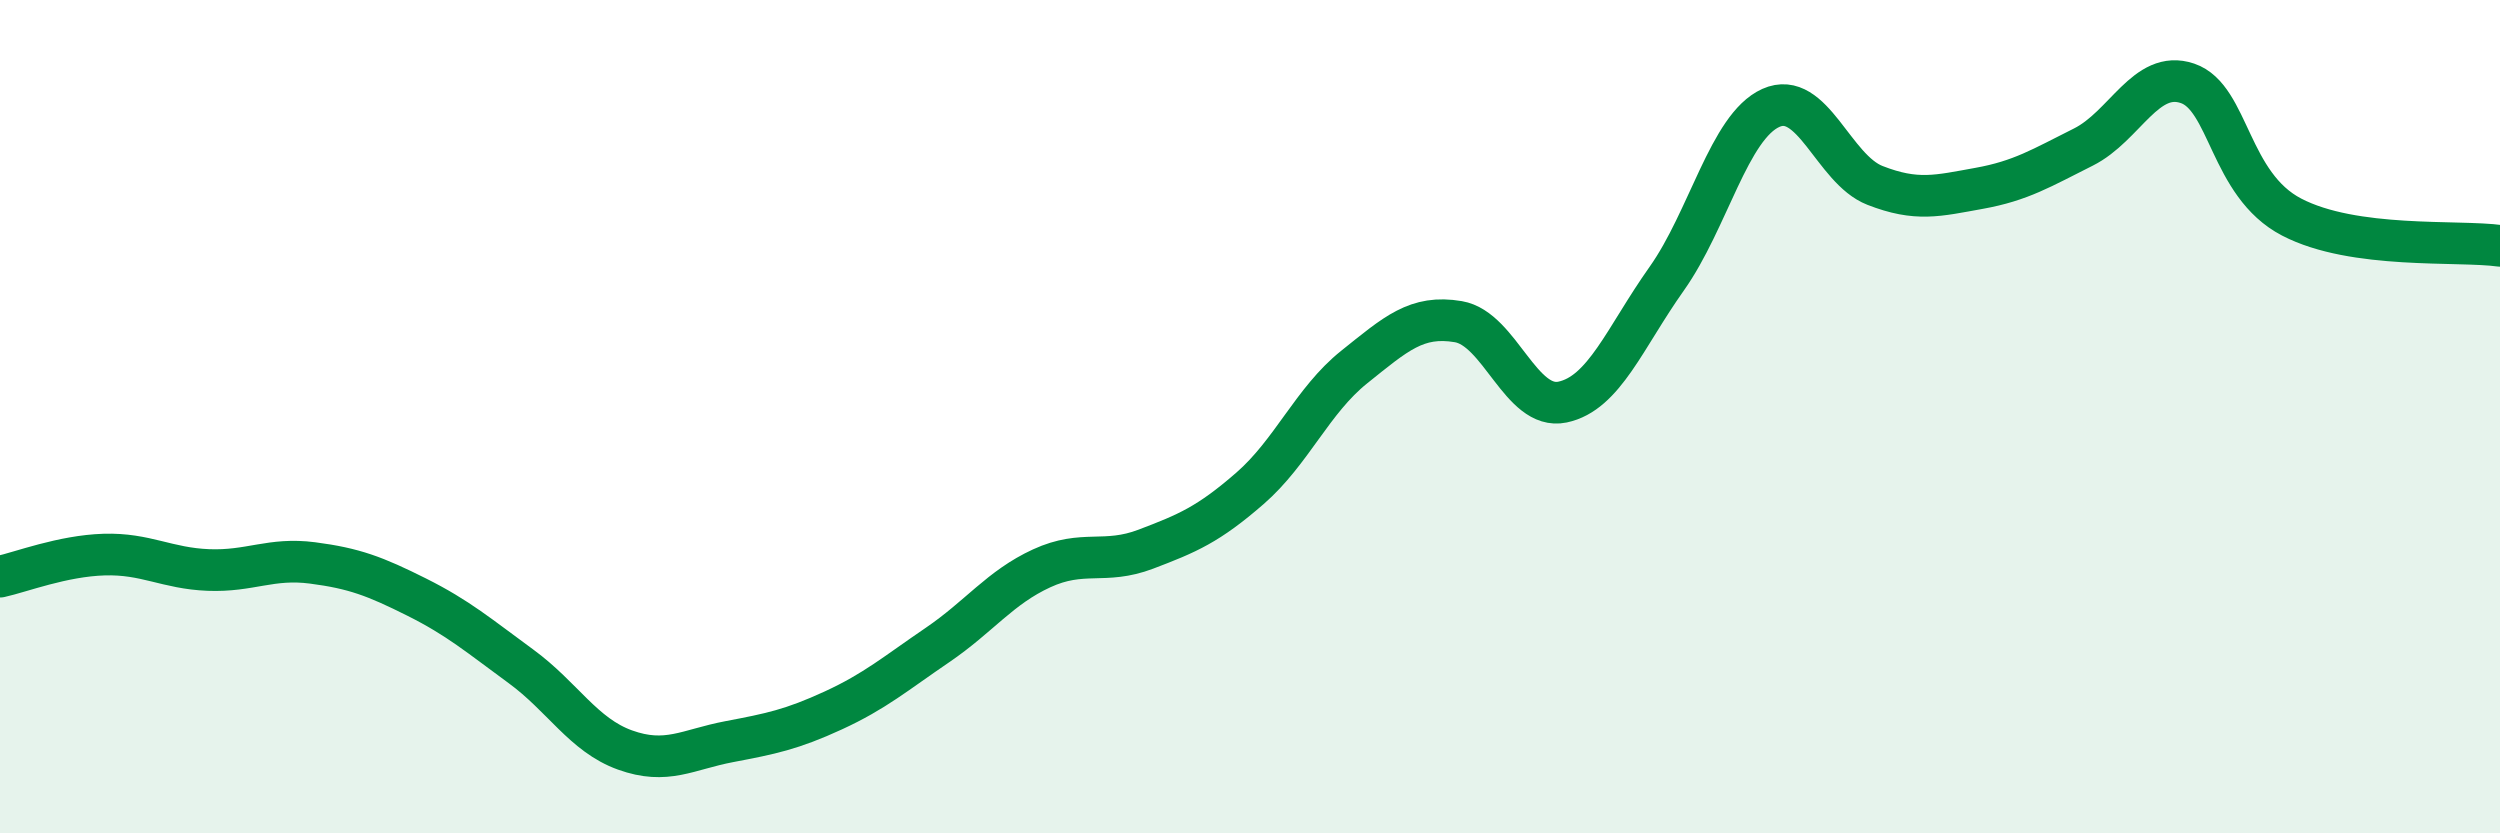 
    <svg width="60" height="20" viewBox="0 0 60 20" xmlns="http://www.w3.org/2000/svg">
      <path
        d="M 0,13.84 C 0.5,13.73 1.5,13.34 2.5,13.31 C 3.5,13.28 4,13.64 5,13.68 C 6,13.72 6.5,13.38 7.5,13.51 C 8.5,13.64 9,13.83 10,14.33 C 11,14.83 11.5,15.26 12.5,15.99 C 13.5,16.72 14,17.64 15,18 C 16,18.36 16.5,17.99 17.5,17.8 C 18.5,17.61 19,17.51 20,17.05 C 21,16.59 21.5,16.16 22.5,15.48 C 23.5,14.8 24,14.1 25,13.64 C 26,13.18 26.5,13.56 27.5,13.18 C 28.5,12.8 29,12.59 30,11.72 C 31,10.85 31.5,9.61 32.5,8.81 C 33.5,8.01 34,7.55 35,7.72 C 36,7.89 36.5,9.86 37.5,9.65 C 38.5,9.44 39,8.1 40,6.69 C 41,5.28 41.5,3.04 42.5,2.59 C 43.5,2.14 44,4.06 45,4.45 C 46,4.84 46.5,4.7 47.5,4.52 C 48.5,4.34 49,4.03 50,3.53 C 51,3.03 51.5,1.66 52.5,2 C 53.5,2.34 53.5,4.43 55,5.21 C 56.5,5.99 59,5.76 60,5.9L60 20L0 20Z"
        fill="#008740"
        opacity="0.1"
        stroke-linecap="round"
        stroke-linejoin="round"
      />
      <path
        d="M 0,13.84 C 0.5,13.73 1.5,13.34 2.5,13.31 C 3.5,13.28 4,13.64 5,13.68 C 6,13.72 6.5,13.38 7.5,13.51 C 8.5,13.64 9,13.83 10,14.33 C 11,14.83 11.5,15.26 12.5,15.99 C 13.5,16.72 14,17.64 15,18 C 16,18.36 16.5,17.99 17.5,17.8 C 18.5,17.61 19,17.51 20,17.05 C 21,16.59 21.5,16.16 22.5,15.48 C 23.5,14.8 24,14.1 25,13.64 C 26,13.18 26.5,13.56 27.5,13.18 C 28.5,12.8 29,12.59 30,11.72 C 31,10.85 31.5,9.61 32.5,8.81 C 33.5,8.01 34,7.55 35,7.72 C 36,7.89 36.5,9.86 37.5,9.65 C 38.5,9.44 39,8.1 40,6.69 C 41,5.28 41.5,3.04 42.5,2.59 C 43.5,2.14 44,4.06 45,4.45 C 46,4.84 46.5,4.7 47.5,4.52 C 48.5,4.34 49,4.03 50,3.53 C 51,3.03 51.5,1.66 52.5,2 C 53.5,2.34 53.5,4.43 55,5.21 C 56.5,5.99 59,5.76 60,5.9"
        stroke="#008740"
        stroke-width="1"
        fill="none"
        stroke-linecap="round"
        stroke-linejoin="round"
      />
    </svg>
  